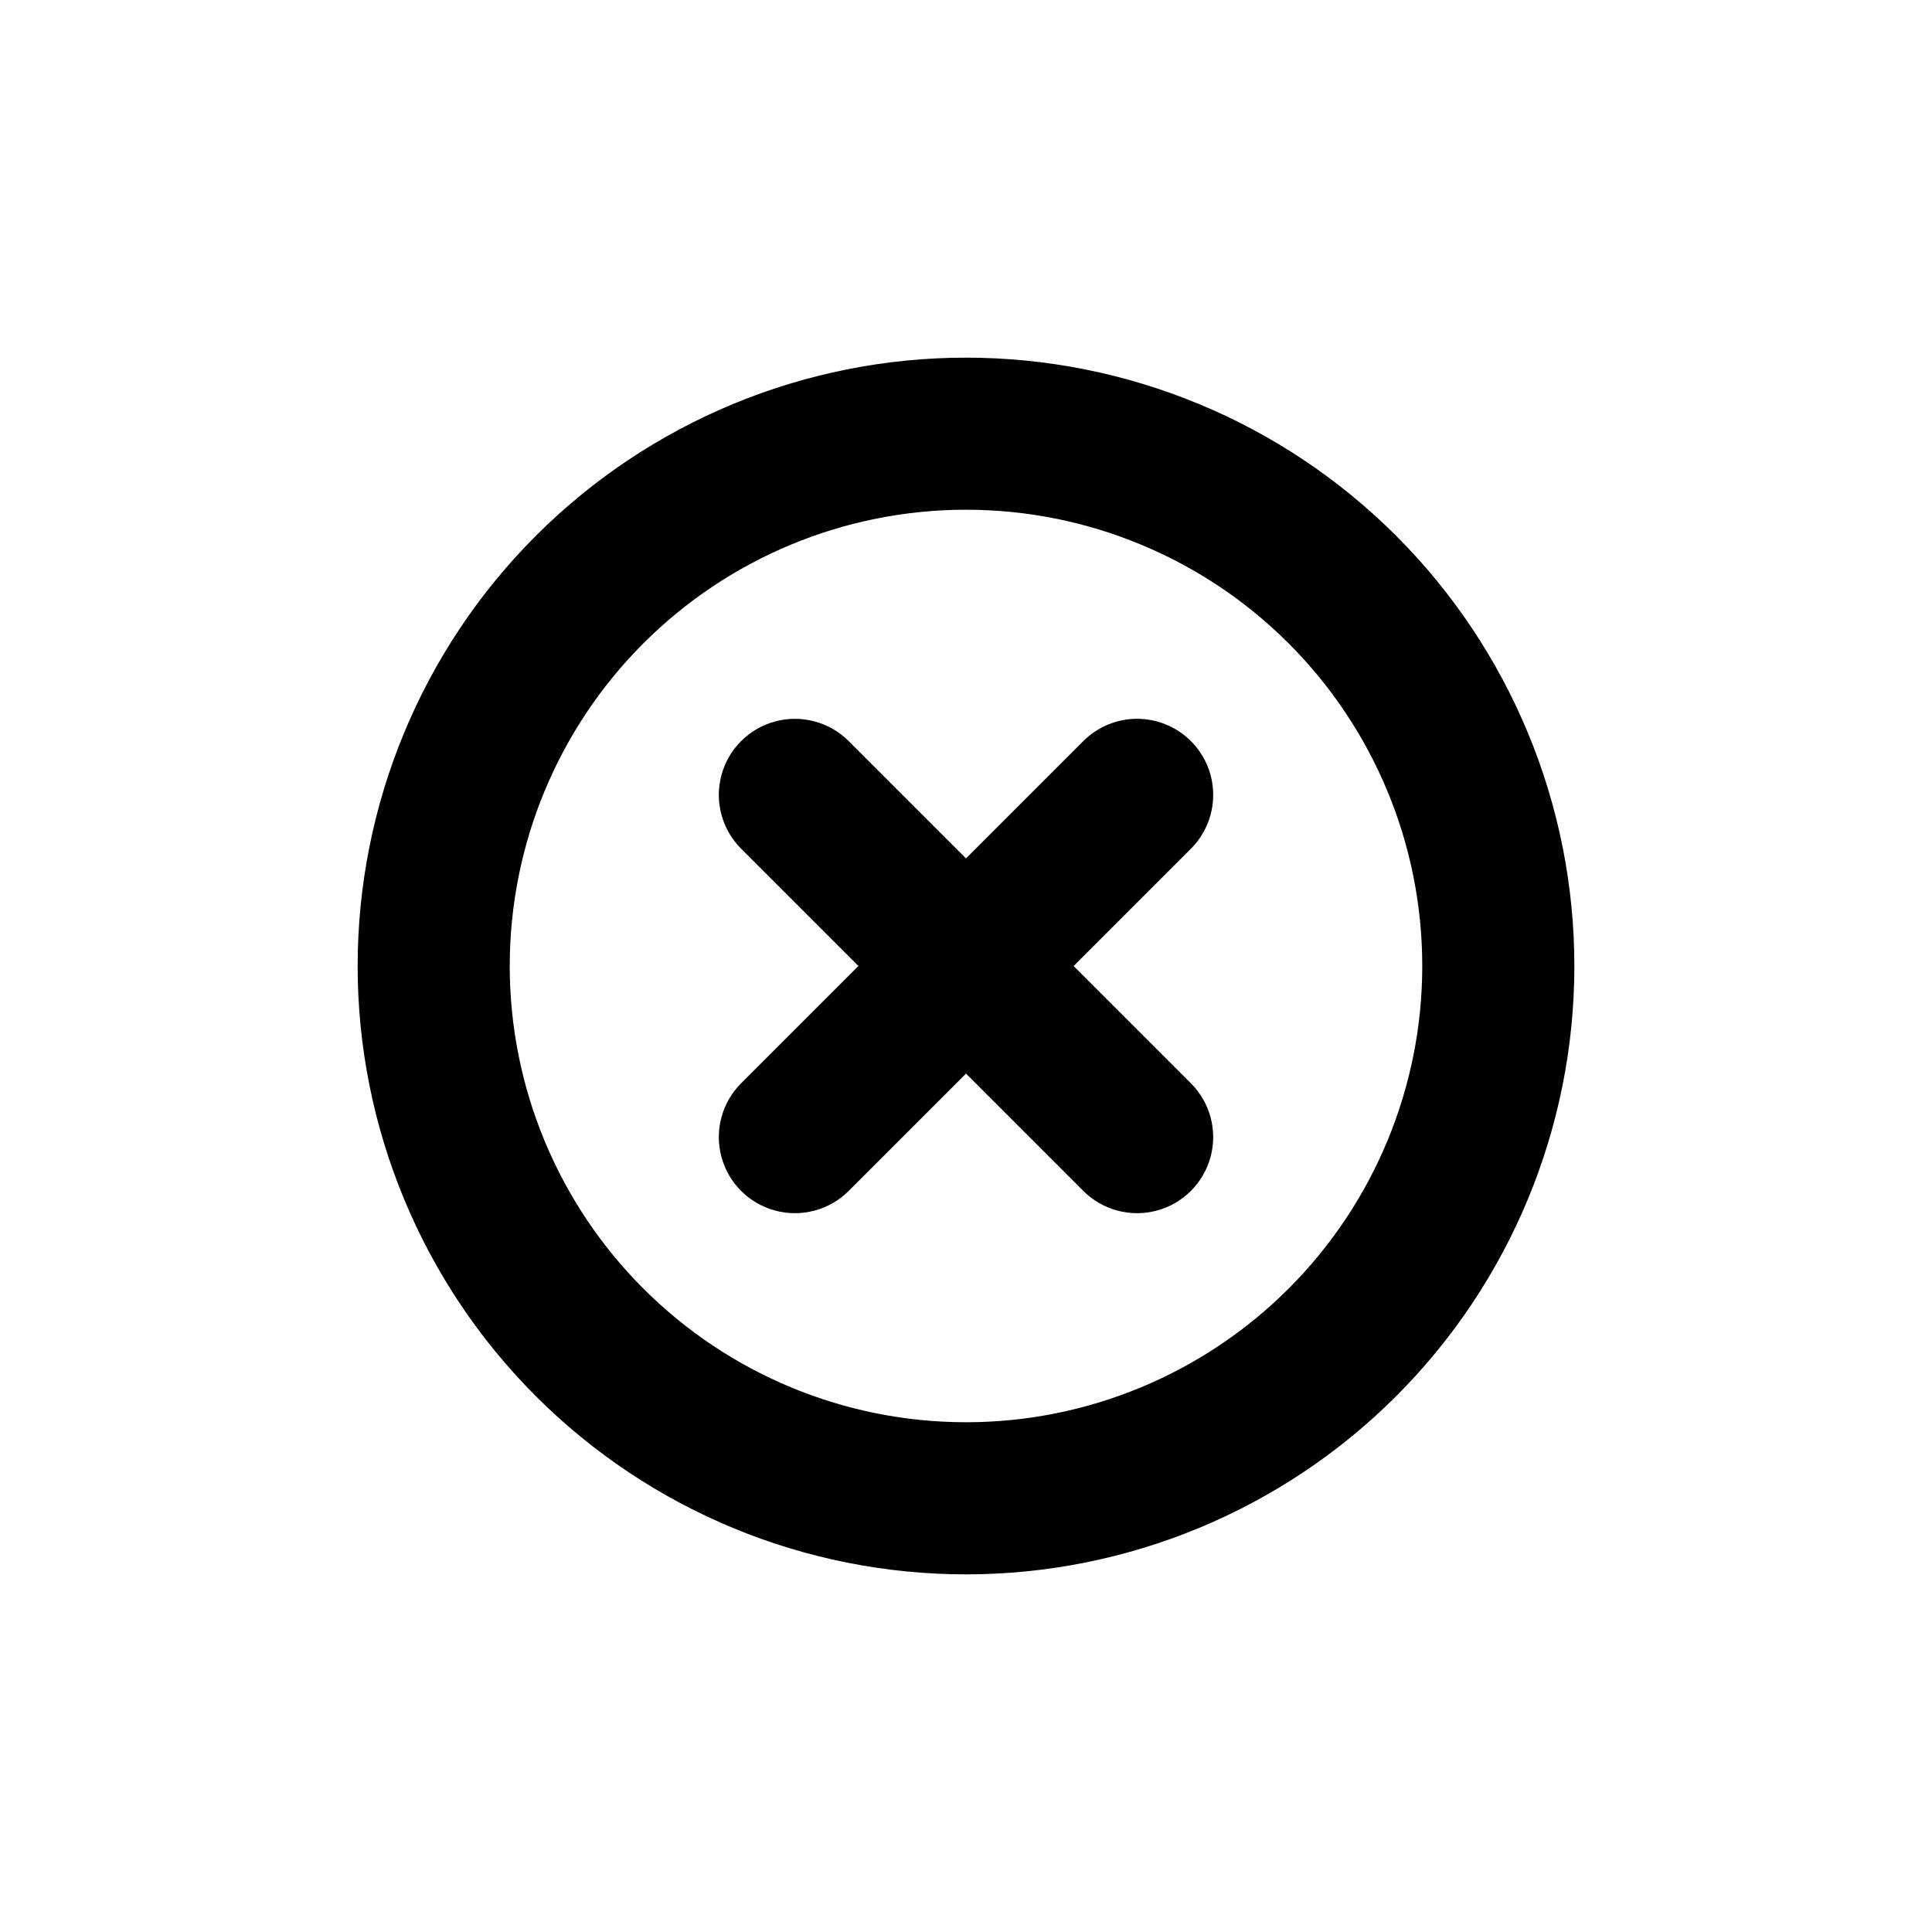 <?xml version="1.0" encoding="UTF-8"?>
<!-- Uploaded to: ICON Repo, www.svgrepo.com, Generator: ICON Repo Mixer Tools -->
<svg fill="#000000" width="800px" height="800px" version="1.1" viewBox="144 144 512 512" xmlns="http://www.w3.org/2000/svg">
 <g>
  <path d="m400 238.78c-42.758 0-83.766 16.984-114 47.219s-47.219 71.242-47.219 114 16.984 83.762 47.219 114 71.242 47.223 114 47.223 83.762-16.988 114-47.223 47.223-71.238 47.223-114-16.988-83.766-47.223-114-71.238-47.219-114-47.219zm0 282.13c-32.07 0-62.824-12.742-85.5-35.418-22.676-22.676-35.414-53.43-35.414-85.496 0-32.07 12.738-62.824 35.414-85.5s53.43-35.414 85.5-35.414c32.066 0 62.82 12.738 85.496 35.414 22.676 22.676 35.418 53.43 35.418 85.5 0 32.066-12.742 62.82-35.418 85.496-22.676 22.676-53.43 35.418-85.496 35.418z"/>
  <path d="m459.6 340.4c-3.777-3.785-8.906-5.91-14.258-5.91-5.348 0-10.477 2.125-14.258 5.91l-31.082 31.086-31.086-31.086c-5.094-5.094-12.52-7.082-19.477-5.219-6.957 1.863-12.395 7.301-14.258 14.258-1.863 6.957 0.125 14.383 5.219 19.477l31.086 31.086-31.086 31.086v-0.004c-5.094 5.094-7.082 12.52-5.219 19.477 1.863 6.961 7.301 12.395 14.258 14.258 6.957 1.867 14.383-0.125 19.477-5.219l31.086-31.082 31.086 31.086-0.004-0.004c5.094 5.094 12.52 7.086 19.477 5.219 6.961-1.863 12.395-7.297 14.258-14.258 1.867-6.957-0.125-14.383-5.219-19.477l-31.082-31.082 31.086-31.086h-0.004c3.785-3.781 5.91-8.91 5.91-14.258s-2.125-10.477-5.91-14.258z"/>
 </g>
</svg>